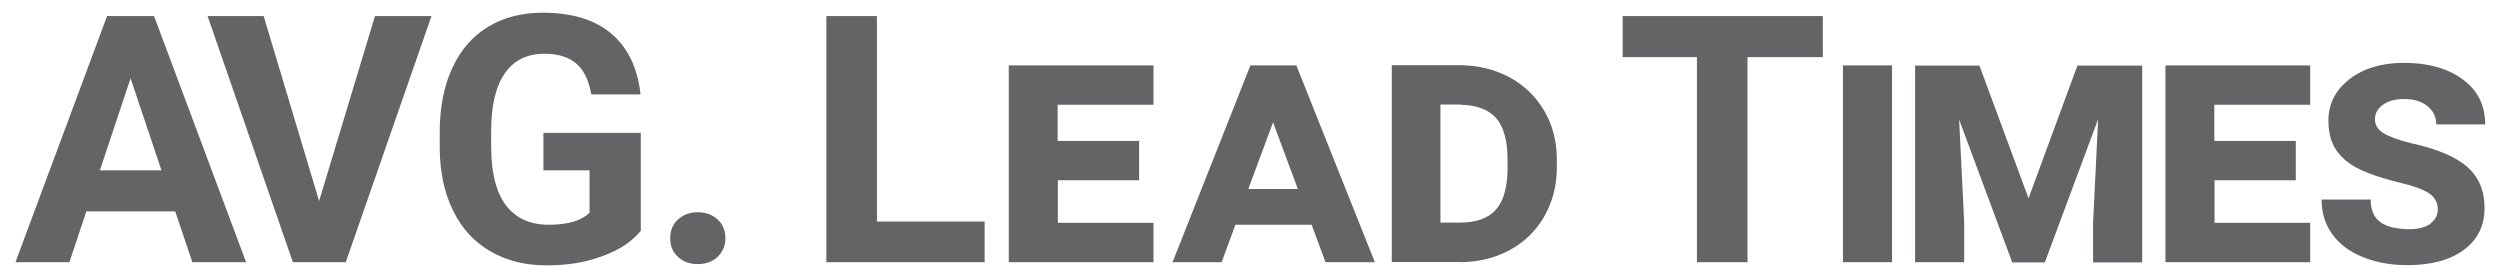 <?xml version="1.0" encoding="UTF-8"?>
<svg id="Layer_2" data-name="Layer 2" xmlns="http://www.w3.org/2000/svg" xmlns:xlink="http://www.w3.org/1999/xlink" viewBox="0 0 118.14 12.55">
  <defs>
    <style>
      .cls-1 {
        fill: #636466;
      }

      .cls-2 {
        fill: none;
      }

      .cls-3 {
        clip-path: url(#clippath-3);
      }
    </style>
    <clipPath id="clippath-3">
      <rect class="cls-2" x="-7.48" y="-105.22" width="126.31" height="117.77"/>
    </clipPath>
  </defs>
  <g id="Layer_1-2" data-name="Layer 1-2">
    <g class="cls-3">
      <path class="cls-1" d="M114.86,10.57c-.24.17-.57.26-.99.26-.61,0-1.07-.11-1.38-.33s-.46-.58-.46-1.07h-2.32c0,.63.17,1.18.51,1.65.34.46.82.82,1.44,1.07s1.32.38,2.09.38c1.13,0,2.03-.24,2.68-.72s.98-1.14.98-1.97-.27-1.46-.8-1.94c-.54-.48-1.42-.86-2.66-1.13-.62-.15-1.06-.32-1.32-.48-.27-.17-.4-.39-.4-.66s.13-.5.38-.68.59-.27,1-.27c.46,0,.83.11,1.11.34.27.23.41.51.41.86h2.31c0-.9-.35-1.61-1.06-2.13s-1.63-.78-2.78-.78c-1.05,0-1.91.26-2.57.77-.67.52-1,1.17-1,1.97,0,.41.07.77.2,1.07s.34.57.61.8c.28.23.63.43,1.06.59.43.17.96.33,1.58.48.63.15,1.07.32,1.33.5.26.19.39.43.39.74,0,.28-.12.51-.36.68M108.48,6.66h-3.84v-1.71h4.53v-1.86h-6.84v9.3h6.84v-1.86h-4.52v-2.01h3.84v-1.86h0ZM90.5,3.09v9.3h2.32v-1.88l-.24-4.86,2.51,6.75h1.54l2.52-6.77-.24,4.89v1.88h2.32V3.1h-3.06l-2.31,6.27-2.32-6.27h-3.04ZM89.41,3.09h-2.32v9.3h2.32V3.09ZM86.15.76h-9.47v1.94h3.51v9.69h2.39V2.7h3.56V.76h.01ZM69.04,4.95c.76.02,1.31.23,1.67.64.35.41.53,1.06.53,1.95v.48c-.01.87-.2,1.5-.56,1.9s-.93.6-1.72.6h-.89v-5.58h.97ZM68.96,12.39c.88,0,1.68-.19,2.38-.57s1.25-.91,1.64-1.6.59-1.45.59-2.3v-.44c-.01-.84-.21-1.6-.61-2.27s-.95-1.2-1.65-1.57c-.7-.37-1.49-.56-2.36-.56h-3.18v9.3h3.2,0ZM60.16,5.78l1.17,3.15h-2.34l1.17-3.15ZM62.64,12.39h2.33l-3.71-9.3h-2.17l-3.68,9.3h2.32l.65-1.77h3.6s.66,1.77.66,1.77ZM53.82,6.66h-3.84v-1.71h4.53v-1.86h-6.84v9.3h6.84v-1.86h-4.52v-2.01h3.84v-1.86h0ZM41.45.76h-2.4v11.63h7.48v-1.92h-5.09V.77h.01ZM32.04,12.14c.24.23.56.34.93.34s.7-.11.94-.34c.24-.23.37-.52.37-.88s-.12-.67-.37-.89c-.25-.23-.56-.34-.94-.34s-.68.12-.93.34c-.25.23-.37.53-.37.89s.12.66.37.88M30.26,6.28h-4.58v1.77h2.18v2c-.38.38-1.02.57-1.92.57s-1.57-.31-2.04-.93c-.46-.62-.69-1.54-.69-2.76v-.74c0-1.21.22-2.12.65-2.73.42-.61,1.05-.92,1.86-.92.64,0,1.14.15,1.51.46.36.31.6.8.71,1.46h2.33c-.14-1.26-.6-2.21-1.38-2.87-.78-.66-1.86-.99-3.24-.99-.99,0-1.85.22-2.59.67s-1.3,1.1-1.69,1.95-.59,1.85-.59,3.01v.79c.01,1.13.22,2.11.64,2.95.41.84,1,1.47,1.76,1.91s1.64.66,2.65.66,1.83-.14,2.62-.43c.79-.28,1.4-.68,1.83-1.2v-4.64h-.02ZM12.47.76h-2.66l4.03,11.63h2.5L20.39.76h-2.67l-2.64,8.74L12.46.76h0ZM6.17,3.7l1.46,4.35h-2.91l1.45-4.35ZM9.08,12.39h2.55L7.28.76h-2.22L.73,12.39h2.55l.8-2.4h4.2l.81,2.4h0Z"/>
    </g>
  </g>
</svg>